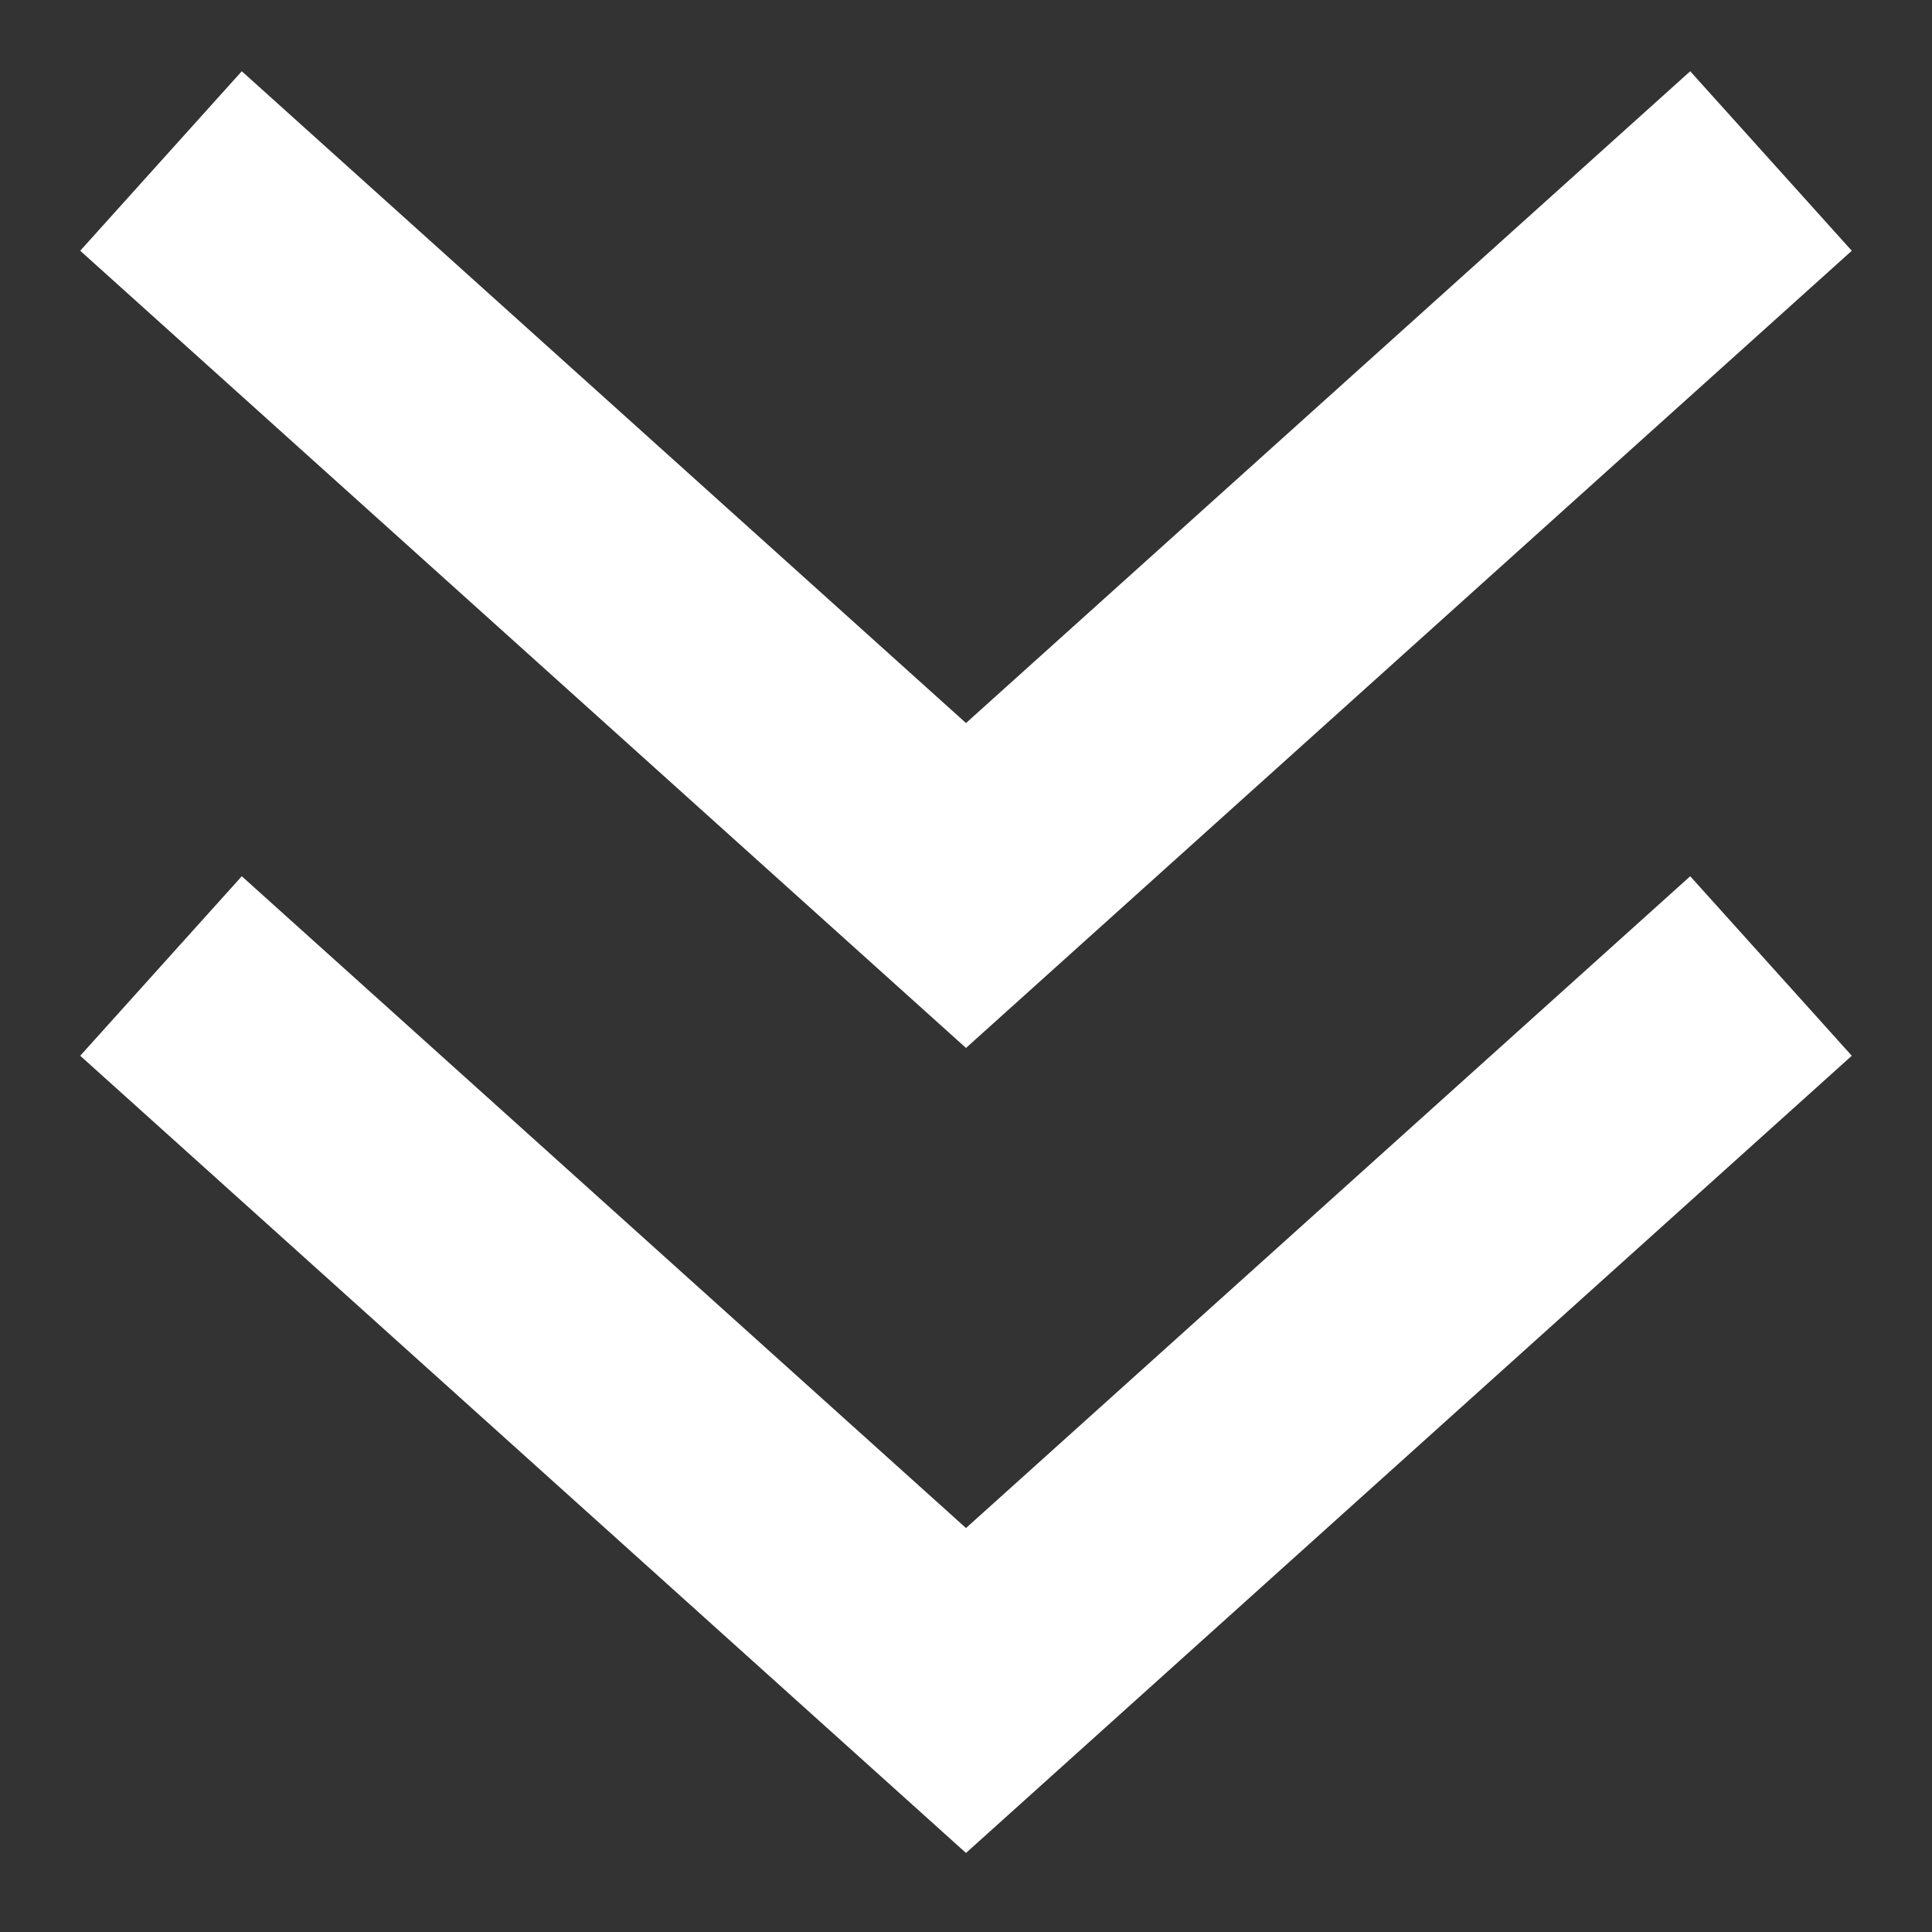 <svg width="24" height="24" viewBox="0 0 24 24" fill="none" xmlns="http://www.w3.org/2000/svg">
<rect x="0" y="0" width="24" height="24" fill="#333333" stroke="none"/>
<path d="M2 12L12 21L22 12" stroke="white" stroke-width="3"/>
<path d="M2 2L12 11L22 2" stroke="white" stroke-width="3"/>
</svg>
